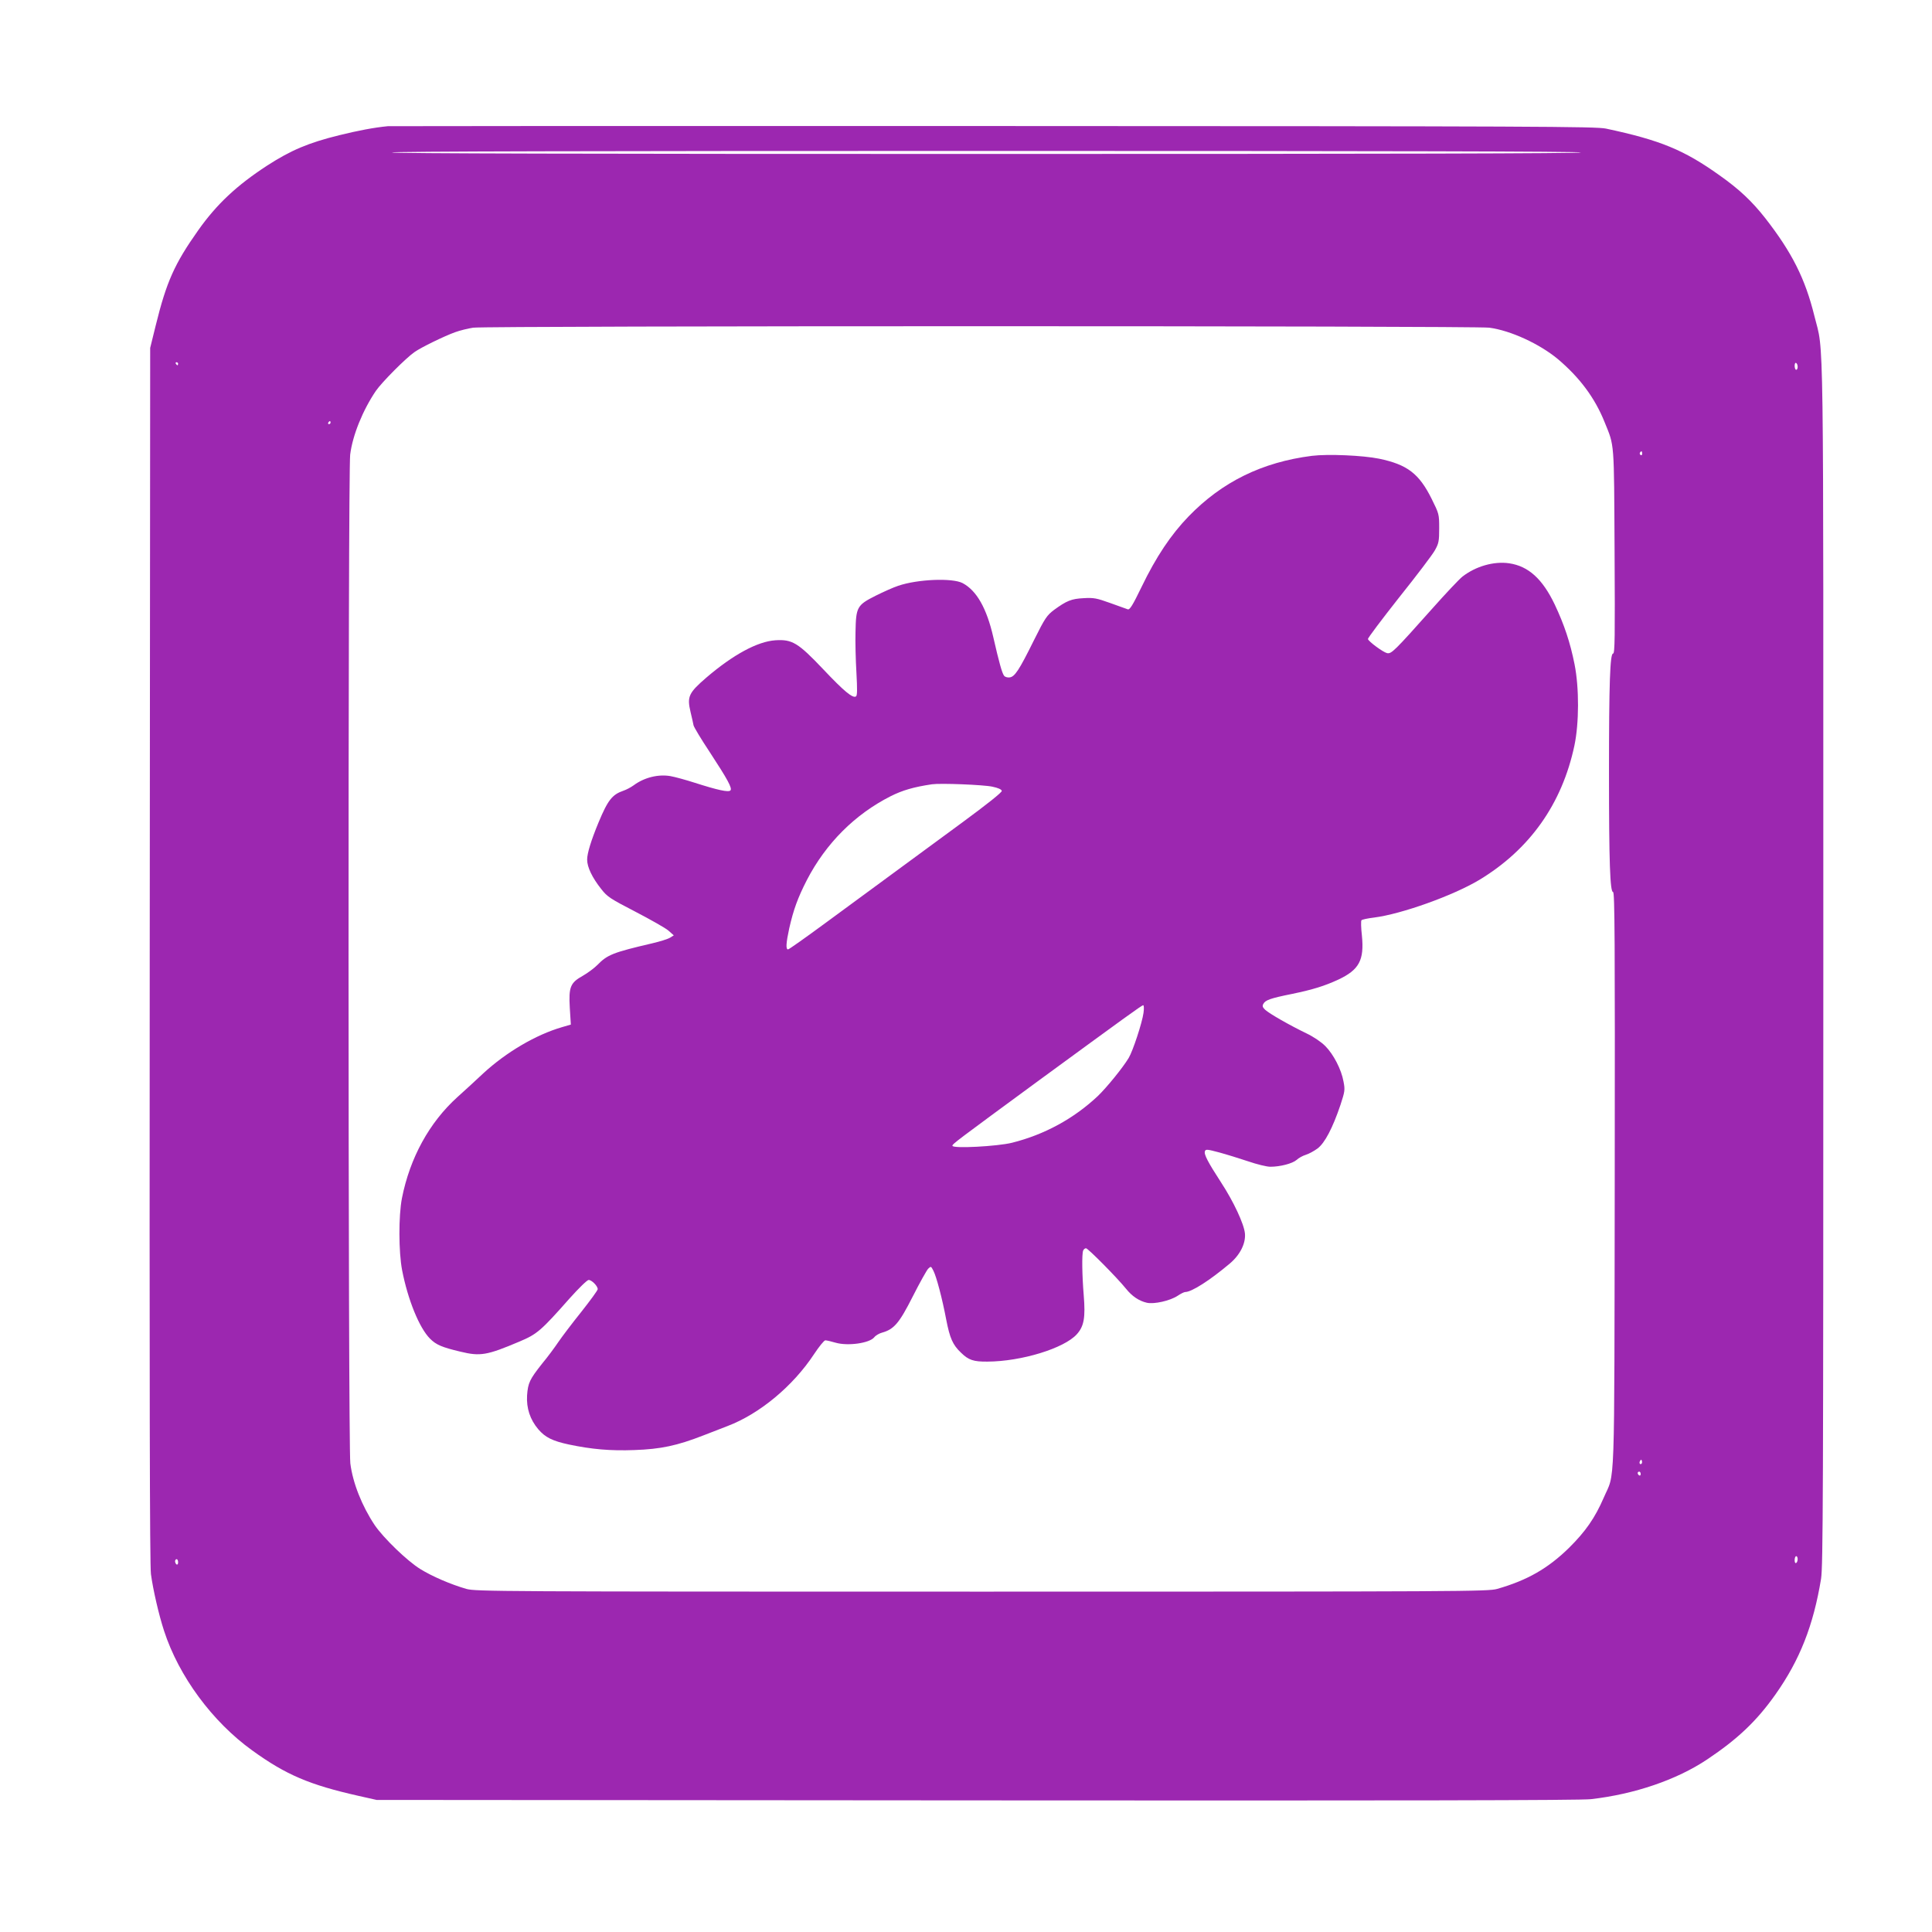 <?xml version="1.0" standalone="no"?>
<!DOCTYPE svg PUBLIC "-//W3C//DTD SVG 20010904//EN"
 "http://www.w3.org/TR/2001/REC-SVG-20010904/DTD/svg10.dtd">
<svg version="1.0" xmlns="http://www.w3.org/2000/svg"
 width="1280pt" height="1280pt" viewBox="0 0 1280 1280"
 preserveAspectRatio="xMidYMid meet">
<g transform="translate(0,1280) scale(0.1,-0.1)"
fill="#9c27b0" stroke="none">
<path d="M2570 11964 c-93 -9 -197 -29 -323 -60 -203 -50 -319 -99 -477 -201
-201 -131 -334 -255 -457 -429 -157 -222 -210 -341 -281 -629 l-37 -150 -3
-4020 c-2 -2867 0 -4044 8 -4104 14 -103 52 -269 87 -376 98 -301 320 -602
584 -792 224 -162 380 -228 704 -301 l120 -27 3975 -3 c2798 -2 4003 0 4070 8
289 33 568 128 770 263 202 135 328 254 453 431 161 228 251 456 302 766 13
84 15 541 15 4080 0 4367 5 4026 -59 4286 -61 248 -149 422 -326 649 -88 112
-172 191 -302 283 -237 169 -392 233 -753 310 -68 14 -448 16 -4055 17 -2189
1 -3996 0 -4015 -1z m7905 -174 c4 -7 -1312 -10 -3940 -10 -2628 0 -3944 3
-3940 10 4 7 1328 10 3940 10 2612 0 3936 -3 3940 -10z m-608 -1161 c142 -19
332 -107 453 -207 146 -123 247 -259 311 -419 66 -163 62 -115 66 -855 3 -575
2 -678 -10 -678 -20 0 -27 -192 -27 -790 0 -595 7 -790 27 -790 11 0 13 -302
11 -1907 -3 -2130 3 -1929 -73 -2106 -58 -134 -121 -224 -230 -332 -140 -137
-277 -215 -476 -272 -61 -17 -212 -18 -3414 -18 -3221 0 -3352 1 -3415 18
-104 30 -227 83 -306 132 -87 54 -243 205 -301 290 -85 127 -146 281 -162 410
-15 123 -16 6564 -1 6683 16 129 84 295 170 422 39 57 200 219 257 258 44 31
196 105 268 131 33 12 87 25 120 30 93 13 6636 13 6732 0z m-8687 -239 c0 -5
-2 -10 -4 -10 -3 0 -8 5 -11 10 -3 6 -1 10 4 10 6 0 11 -4 11 -10z m10730 -21
c0 -10 -4 -19 -10 -19 -5 0 -10 12 -10 26 0 14 4 23 10 19 6 -3 10 -15 10 -26z
m-9720 -369 c0 -5 -5 -10 -11 -10 -5 0 -7 5 -4 10 3 6 8 10 11 10 2 0 4 -4 4
-10z m8690 -206 c0 -8 -5 -12 -10 -9 -6 4 -8 11 -5 16 9 14 15 11 15 -7z m-4
-6691 c-10 -10 -19 5 -10 18 6 11 8 11 12 0 2 -7 1 -15 -2 -18z m-6 -69 c0 -8
-4 -12 -10 -9 -5 3 -10 10 -10 16 0 5 5 9 10 9 6 0 10 -7 10 -16z m1040 -563
c0 -11 -4 -23 -10 -26 -6 -4 -10 5 -10 19 0 14 5 26 10 26 6 0 10 -9 10 -19z
m-10730 -22 c0 -11 -4 -17 -10 -14 -5 3 -10 13 -10 21 0 8 5 14 10 14 6 0 10
-9 10 -21z"/>
<path d="M8692 9780 c-330 -42 -595 -172 -817 -401 -117 -121 -215 -267 -312
-468 -59 -122 -78 -152 -91 -148 -9 3 -62 22 -117 42 -89 32 -109 36 -175 32
-82 -4 -113 -17 -197 -78 -47 -36 -59 -52 -133 -201 -98 -198 -127 -242 -161
-246 -14 -2 -30 3 -36 10 -14 17 -34 90 -72 256 -44 193 -111 310 -204 359
-68 35 -297 26 -426 -18 -31 -10 -98 -40 -150 -66 -123 -62 -130 -75 -133
-239 -2 -65 1 -187 6 -270 6 -112 6 -153 -3 -158 -21 -14 -79 34 -216 179
-168 177 -206 200 -318 193 -118 -8 -278 -94 -457 -247 -118 -102 -129 -126
-105 -228 9 -37 18 -78 20 -89 3 -12 50 -91 106 -175 121 -185 152 -242 138
-256 -13 -13 -83 2 -236 51 -59 19 -132 39 -161 44 -81 14 -174 -9 -244 -61
-18 -13 -48 -29 -66 -35 -76 -26 -104 -61 -167 -212 -49 -119 -75 -203 -75
-245 0 -50 33 -119 94 -196 40 -51 59 -63 225 -149 100 -52 199 -108 219 -125
l36 -32 -24 -15 c-14 -9 -68 -26 -120 -38 -257 -60 -296 -75 -362 -143 -23
-23 -67 -55 -97 -72 -82 -46 -94 -73 -86 -212 l7 -111 -58 -17 c-173 -50 -370
-166 -522 -306 -49 -46 -126 -117 -171 -157 -187 -169 -315 -403 -368 -670
-23 -119 -22 -356 1 -477 38 -196 114 -383 185 -454 41 -41 79 -57 201 -86
132 -32 175 -25 392 67 116 49 141 70 332 286 60 67 116 122 126 122 20 0 60
-40 60 -61 0 -8 -50 -76 -110 -152 -61 -76 -129 -166 -152 -200 -23 -34 -70
-98 -106 -141 -83 -105 -94 -128 -100 -211 -5 -85 20 -160 74 -224 46 -54 95
-78 202 -101 152 -32 275 -43 435 -37 174 6 283 29 457 97 58 22 130 50 160
62 213 81 434 265 573 476 33 50 67 92 75 92 8 0 39 -7 69 -16 81 -23 223 -3
255 36 9 12 33 26 52 31 79 22 114 63 203 239 46 91 92 173 102 184 19 18 19
18 35 -13 20 -39 58 -181 85 -324 24 -123 43 -167 98 -219 50 -49 83 -60 175
-59 225 1 508 88 592 181 48 53 58 111 46 258 -11 133 -13 273 -4 296 3 9 12
16 19 16 13 0 207 -196 265 -268 40 -50 86 -81 138 -93 48 -11 154 13 204 46
21 14 43 25 50 25 43 0 163 77 295 188 69 58 107 134 101 200 -6 63 -75 211
-158 338 -87 134 -115 187 -107 207 5 14 15 13 94 -8 48 -13 135 -40 192 -59
58 -20 124 -36 147 -36 66 0 146 21 174 45 14 13 41 28 61 34 20 6 55 25 78
42 48 36 100 135 152 289 29 89 31 99 20 155 -14 79 -66 180 -121 235 -27 27
-77 61 -125 84 -108 52 -245 130 -273 156 -17 16 -20 25 -12 39 13 25 46 37
190 66 140 29 216 53 307 95 138 65 172 129 156 291 -6 51 -7 98 -3 102 4 5
42 13 84 18 181 23 522 145 696 249 335 202 549 504 631 891 31 148 32 380 1
537 -29 146 -69 265 -132 398 -81 169 -174 253 -301 272 -102 15 -223 -20
-311 -89 -22 -18 -110 -111 -196 -208 -255 -286 -274 -305 -303 -298 -27 7
-121 76 -126 93 -2 6 91 129 206 275 116 145 223 286 238 314 25 45 28 60 28
145 0 94 -1 96 -50 195 -83 167 -161 227 -348 266 -108 22 -338 32 -445 19z
m-2117 -2192 c38 -8 61 -18 62 -28 2 -9 -97 -88 -263 -210 -268 -197 -461
-339 -901 -662 -133 -98 -246 -178 -252 -178 -16 0 -13 43 8 140 28 123 56
201 117 320 126 243 318 435 555 555 78 39 152 61 274 79 56 8 340 -3 400 -16z
m1001 -1499 c-9 -65 -70 -251 -98 -298 -39 -65 -145 -195 -204 -252 -158 -149
-353 -256 -569 -310 -96 -24 -395 -40 -395 -20 0 12 23 29 580 438 554 405
674 493 684 493 5 0 6 -23 2 -51z"/>
</g>
</svg>
